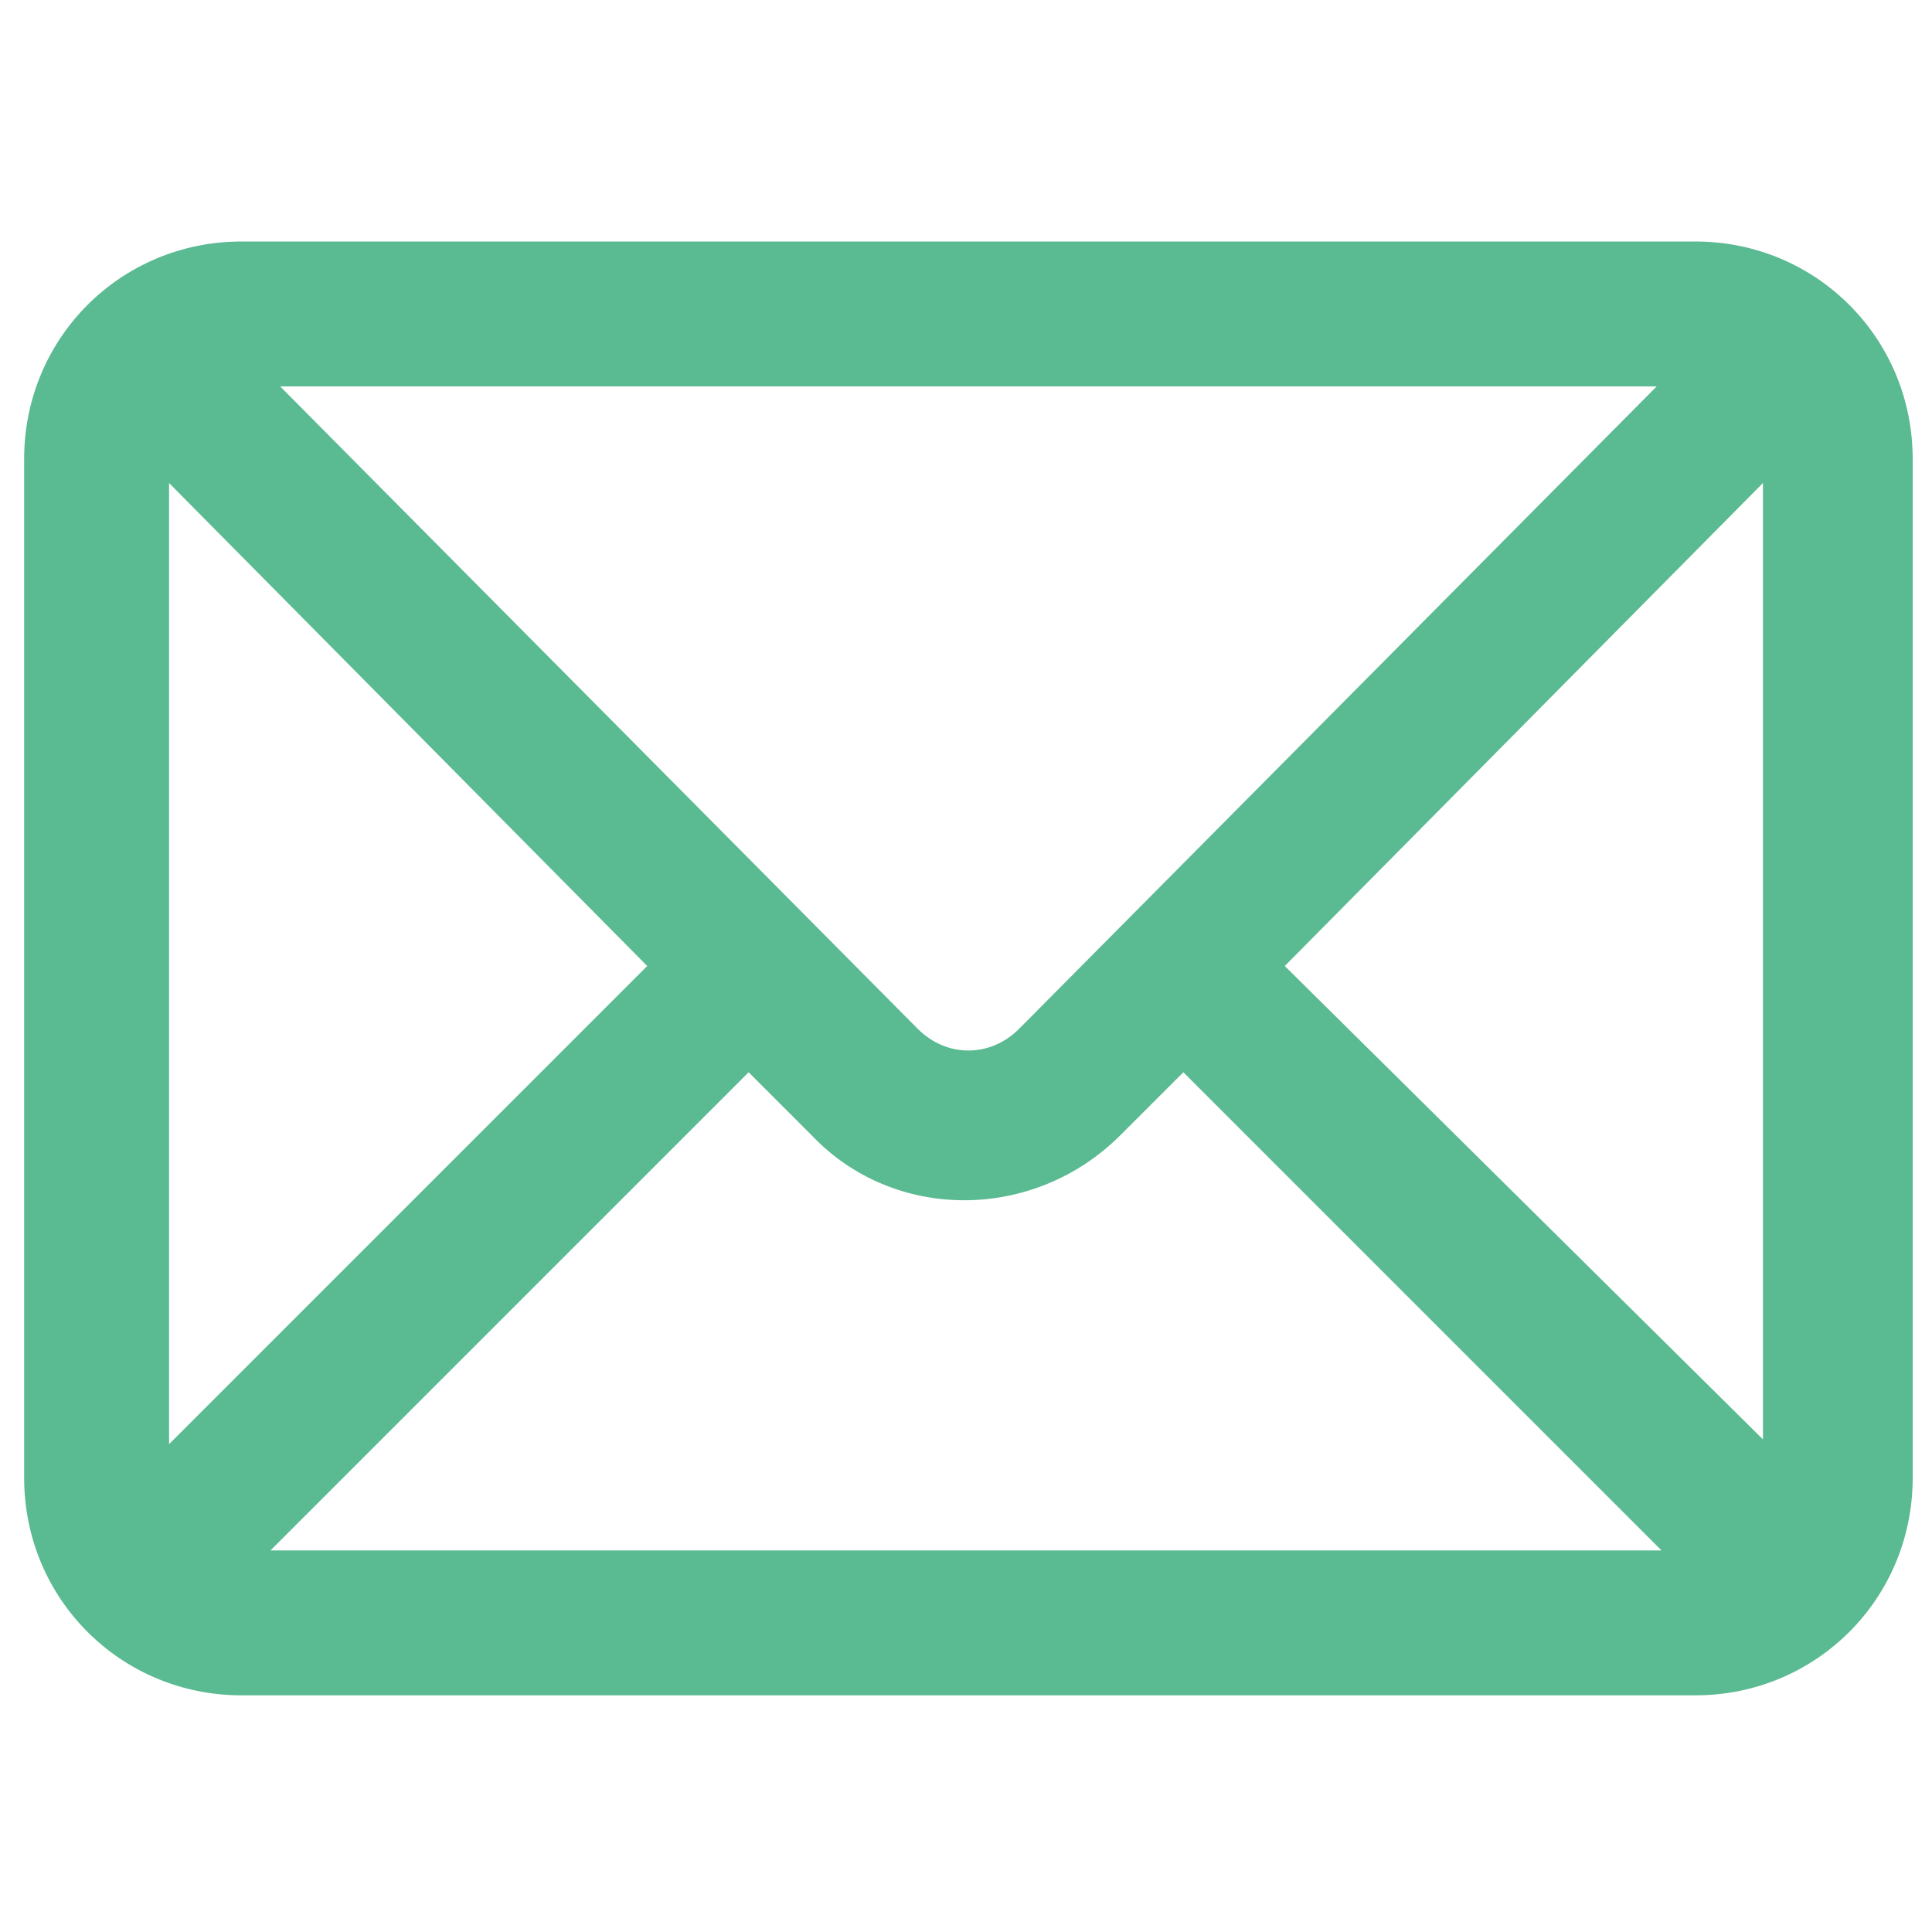 <?xml version="1.0" encoding="utf-8"?>
<!-- Generator: Adobe Illustrator 21.0.0, SVG Export Plug-In . SVG Version: 6.00 Build 0)  -->
<svg version="1.1" id="Layer_1" xmlns="http://www.w3.org/2000/svg" xmlns:xlink="http://www.w3.org/1999/xlink" x="0px" y="0px"
	 viewBox="0 0 40 40" style="enable-background:new 0 0 40 40;" xml:space="preserve">
<style type="text/css">
	.st0{fill:#5ABA92;}
</style>
<path class="st0" d="M39.6,26.1V9.5c0-2.5-2-4.5-4.5-4.5H5C2.5,5,0.5,7,0.5,9.5v21.1c0,2.5,2,4.5,4.5,4.5h30.1c2.5,0,4.5-2,4.5-4.5
	V29 M34.3,8L21.1,21.3c-0.6,0.6-1.5,0.6-2.1,0L5.8,8H34.3z M3.5,29.9V10l9.9,10L3.5,29.9z M5.6,32.1l9.9-9.9l1.3,1.3
	c1.7,1.8,4.6,1.8,6.4,0l1.3-1.3l9.9,9.9H5.6z M36.6,29.9L26.6,20l9.9-10V29.9z"/>
</svg>
